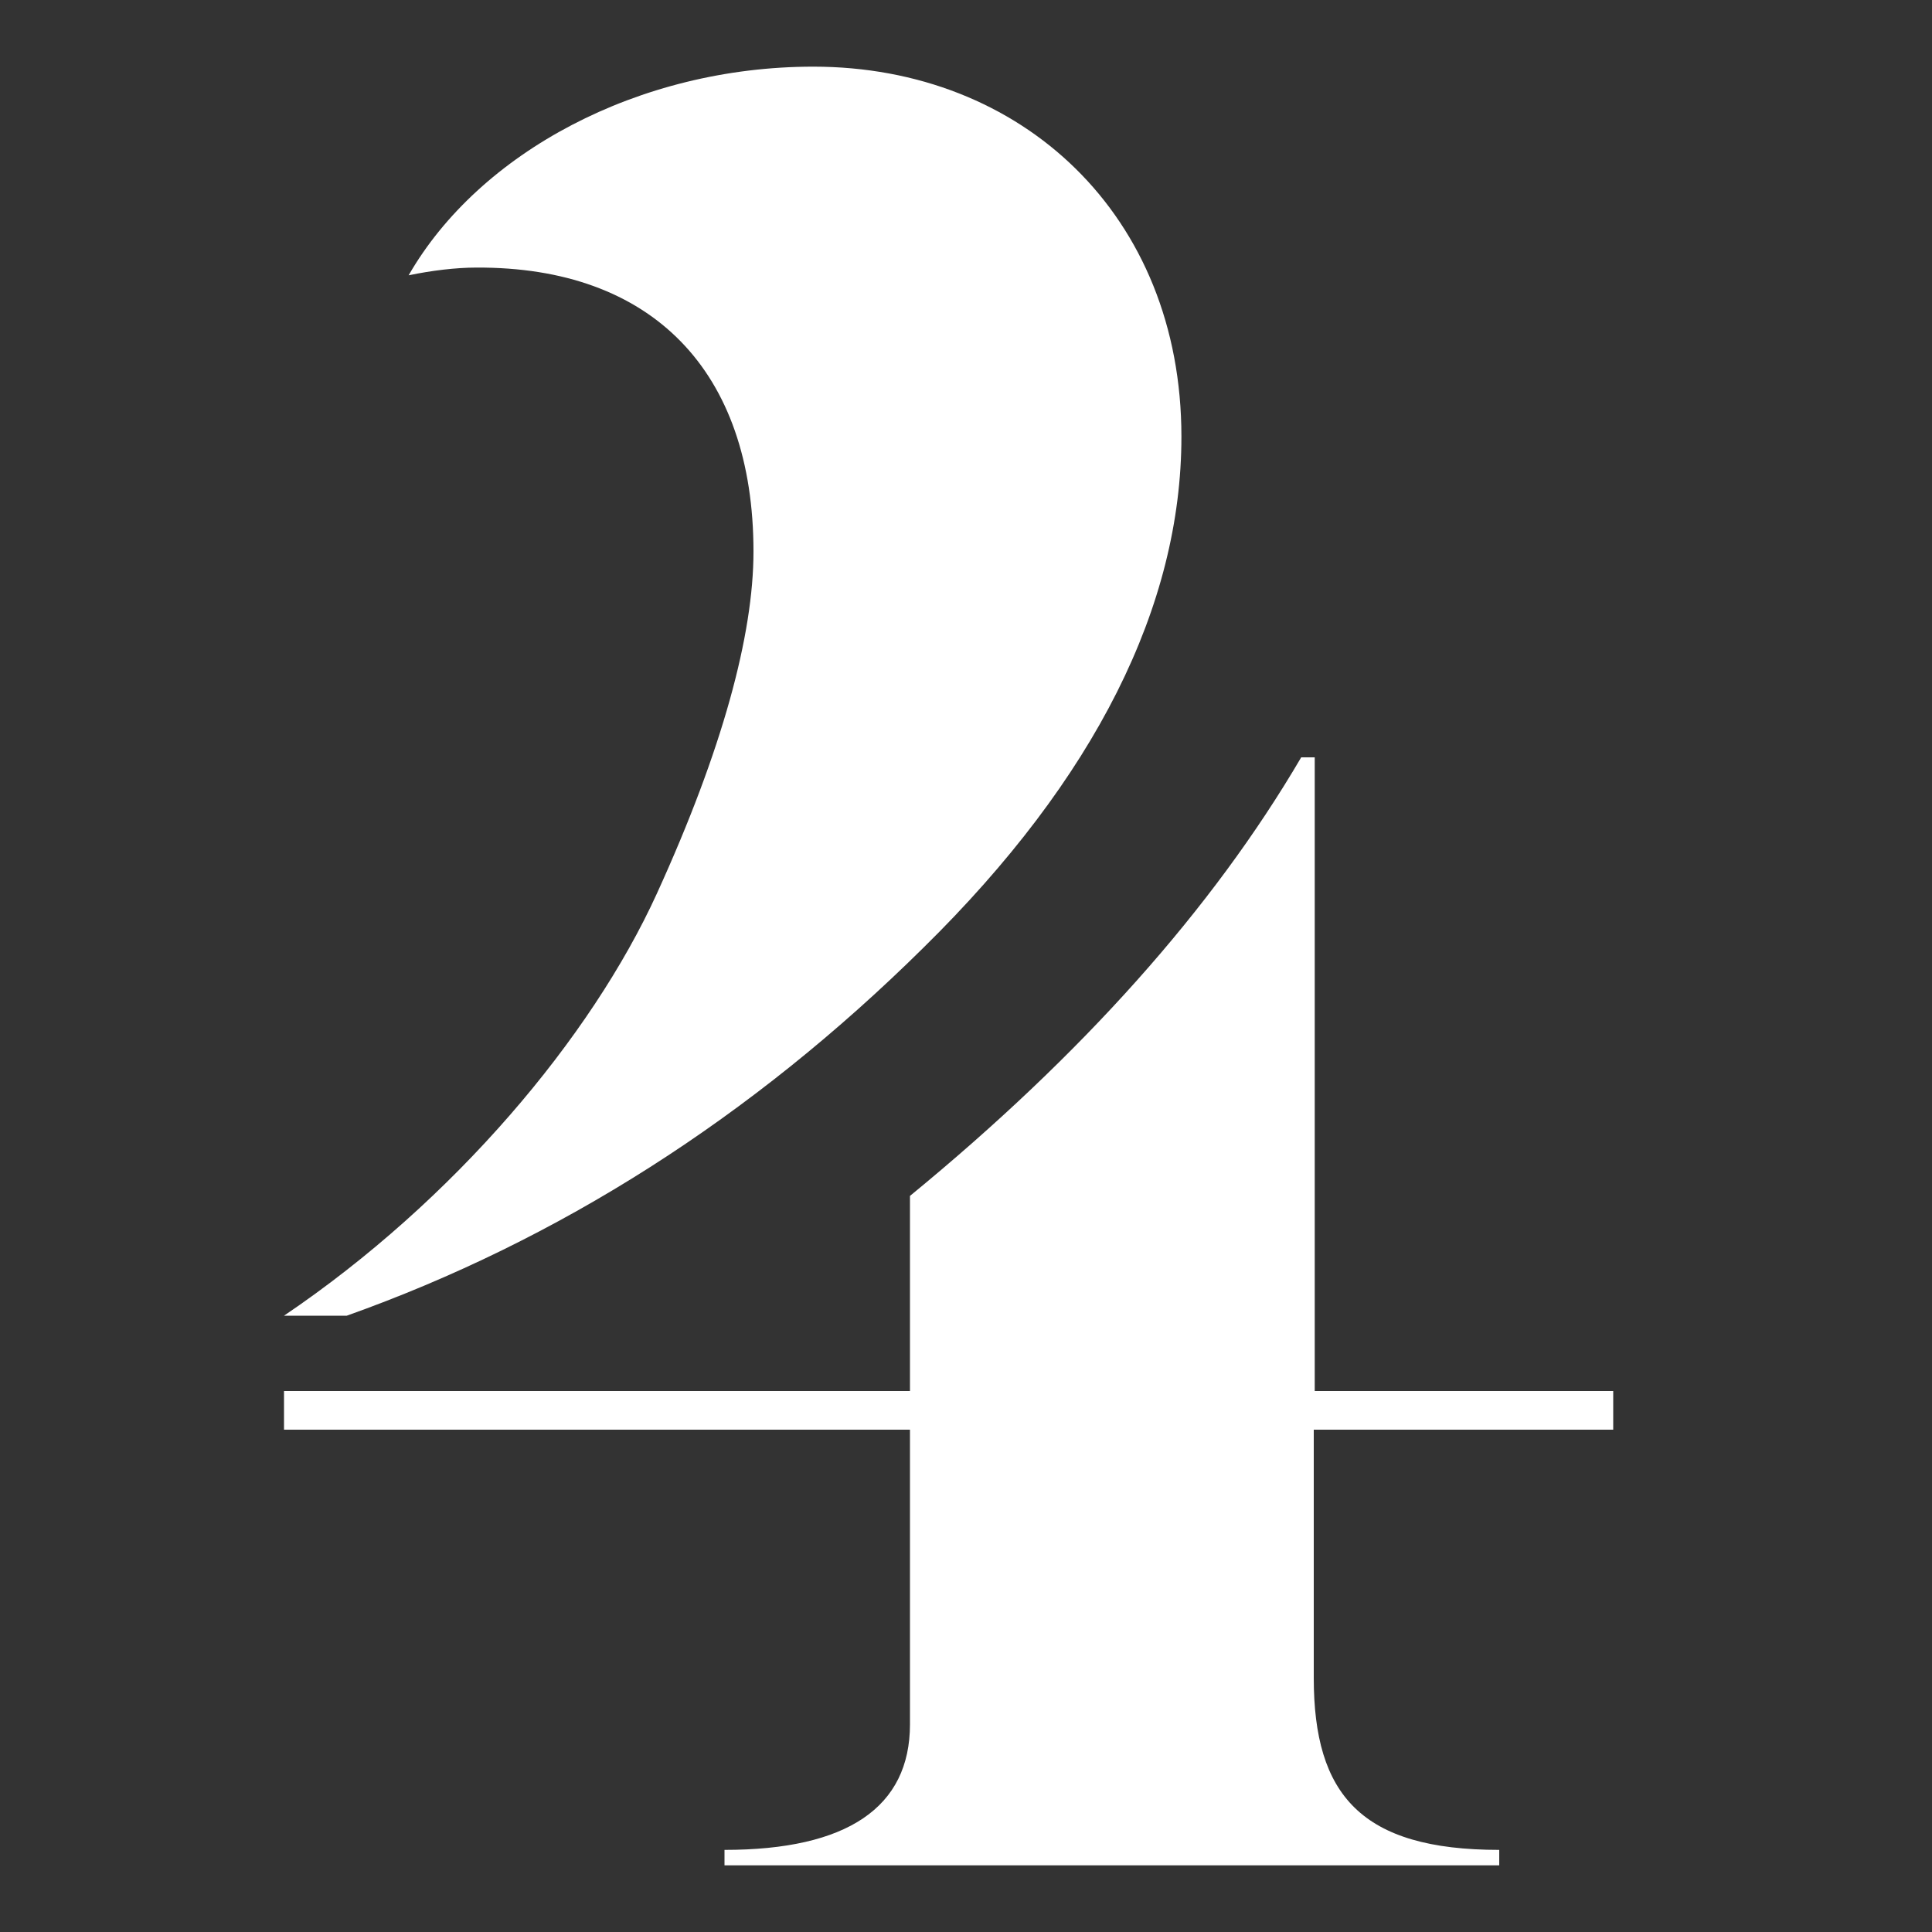 <?xml version="1.0" encoding="UTF-8"?>
<svg xmlns="http://www.w3.org/2000/svg" height="200" viewBox="0 0 200 200" width="200">
  <rect x="0" y="0" width="200" height="200" fill="#333333" stroke="none"/>
  <path d="m167.1 144h-31v-65.6h-1.4c-9.2 15.7-22.7 30.8-40.5 45.4v20.2h-64.8v4h64.8v30.5c0 8.6-6.5 13-19.2 13v1.6h80.2v-1.6c-14.3 0-19.2-5.7-19.2-17.8v-25.7h31v-4zm-131.2-7.8c21.9-7.8 41.9-20.5 59.7-38.1 17.8-17.5 26.7-35.4 26.7-52.9 0-22.9-16.5-38.3-38.1-38.3-18.1 0-34.6 8.9-41.9 21.6 2.4-.5 4.9-.8 7-.8 18.2-.1 28.7 10.7 28.7 29.4 0 8.6-3.2 20.5-10 35.4s-21 31.8-38.6 43.7z" fill="#fff"></path>
</svg>
